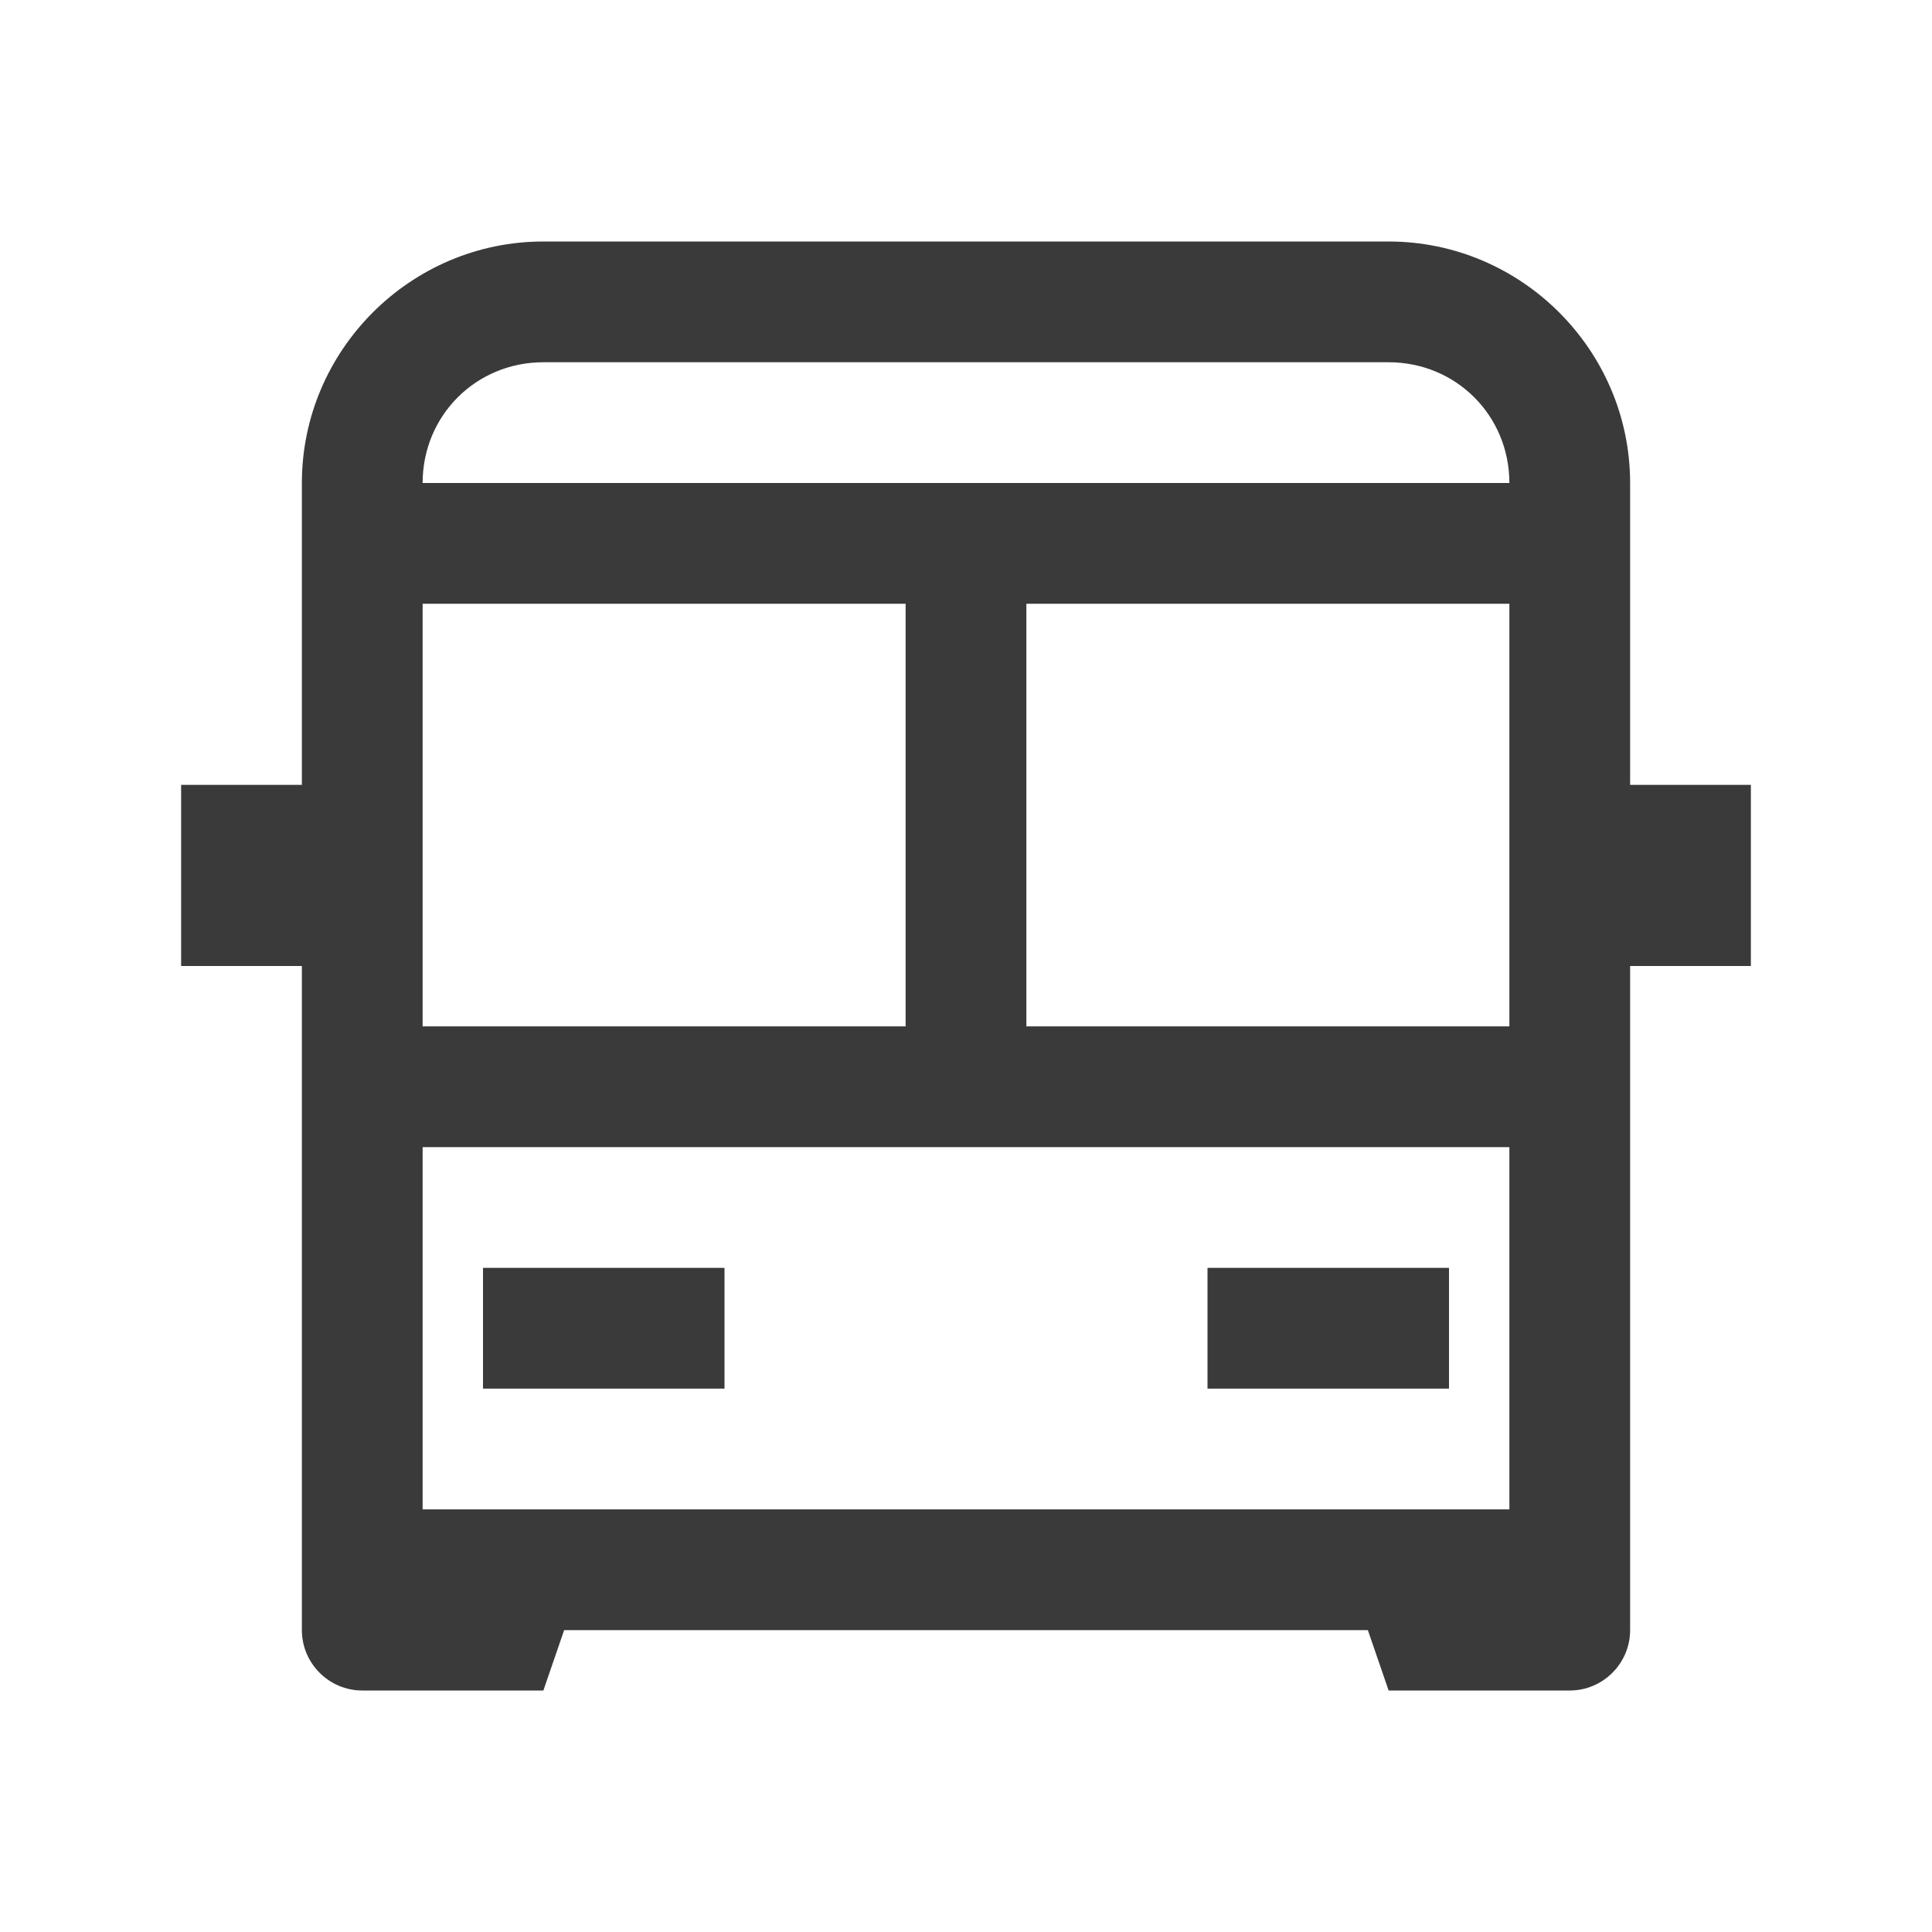 <svg width="20" height="20" viewBox="0 0 20 20" fill="none" xmlns="http://www.w3.org/2000/svg">
<path d="M5.625 2.5C4.25 2.5 3.125 3.625 3.125 5V8.125H1.875V10H3.125V16.875C3.125 17.219 3.406 17.5 3.75 17.5H5.625L5.84 16.875H14.16L14.375 17.5H16.25C16.594 17.5 16.875 17.219 16.875 16.875V10H18.125V8.125H16.875V5C16.875 3.625 15.75 2.5 14.375 2.5H5.625ZM5.625 3.75H14.375C15.073 3.75 15.625 4.302 15.625 5H4.375C4.375 4.302 4.927 3.75 5.625 3.75ZM4.375 6.25H9.375V10.625H4.375V6.25ZM10.625 6.25H15.625V10.625H10.625V6.25ZM4.375 11.875H15.625V15.625H4.375V11.875ZM5 13.125V14.375H7.5V13.125H5ZM12.5 13.125V14.375H15V13.125H12.5Z" fill="#3A3A3A"/>
</svg>
